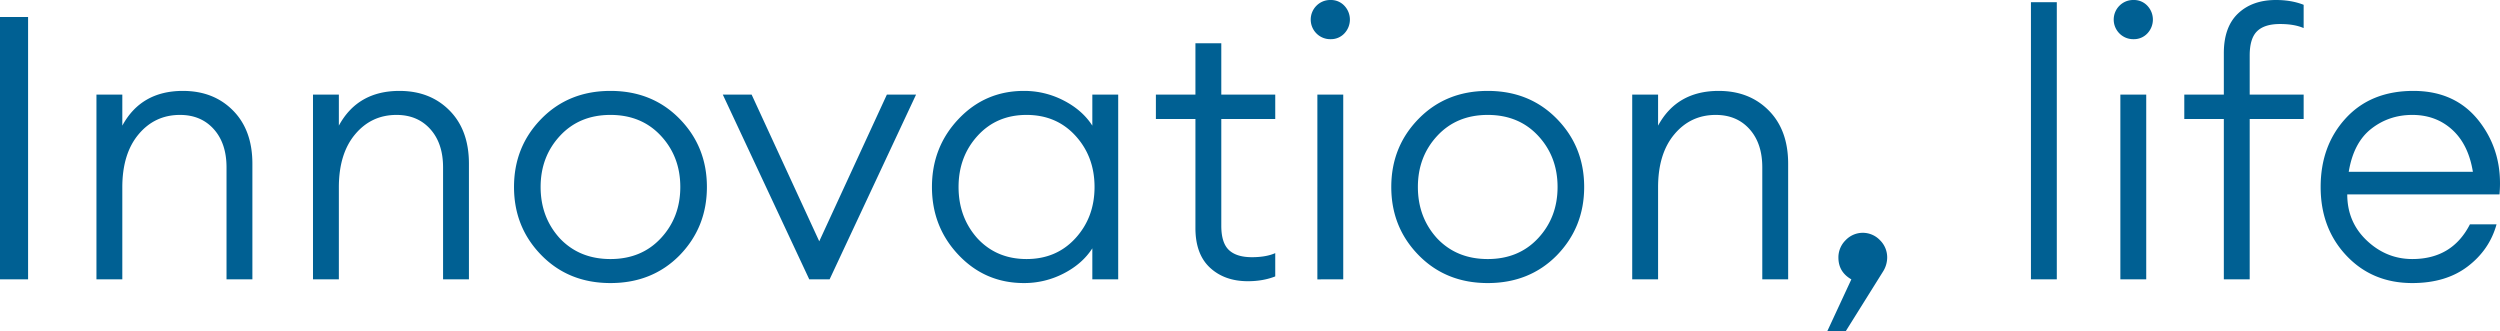 <svg xmlns="http://www.w3.org/2000/svg" width="3653.29" height="483.84" viewBox="0 0 3653.29 483.84">
  <path id="Tracciato_292" data-name="Tracciato 292" d="M53.46,540V156.6H94.5V540Zm140.94,0V270h37.8v45.36q27.54-50.76,88.56-50.76,44.82,0,73.17,28.62t28.35,77.76V540h-37.8V376.38q0-35.1-18.63-55.89T316.44,299.7q-36.72,0-60.48,28.35T232.2,405.54V540Zm316.44,0V270h37.8v45.36q27.54-50.76,88.56-50.76,44.82,0,73.17,28.62t28.35,77.76V540h-37.8V376.38q0-35.1-18.63-55.89T632.88,299.7q-36.72,0-60.48,28.35t-23.76,77.49V540Zm535.68-35.1q-39.96,40.5-100.98,40.5T844.56,504.63Q804.6,463.86,804.6,405t39.96-99.63q39.96-40.77,100.98-40.77t100.98,40.77q39.96,40.77,39.96,99.63T1046.52,504.9ZM871.56,480.06q28.62,30.24,73.98,30.24t73.71-30.51q28.35-30.51,28.35-74.79t-28.35-74.79Q990.9,299.7,945.54,299.7t-73.71,30.51Q843.48,360.72,843.48,405T871.56,480.06ZM1236.06,540,1109.7,270h42.12l98.82,214.38L1349.46,270h42.66L1265.76,540Zm313.74,5.4q-56.7,0-95.58-41.04T1415.34,405q0-58.32,38.88-99.36t95.58-41.04a125.047,125.047,0,0,1,58.05,14.04q27.27,14.04,41.85,36.72V270h37.8V540h-37.8V494.64q-14.58,22.68-41.85,36.72A125.047,125.047,0,0,1,1549.8,545.4Zm-68.04-65.34q28.08,30.24,71.82,30.24t71.55-30.51q27.81-30.51,27.81-74.79t-27.81-74.79q-27.81-30.51-71.55-30.51t-71.55,30.51q-27.81,30.51-27.81,74.79T1481.76,480.06Zm395.28,62.64q-34.02,0-55.35-19.71t-21.33-58.05V305.64h-57.78V270h57.78V194.94h37.8V270H1917v35.64h-78.84V461.7q0,24.84,11.07,35.37t33.75,10.53q20.52,0,34.02-5.94v34.02Q1899.18,542.7,1877.04,542.7ZM1998,189a28.226,28.226,0,0,1-20.79-8.37,28.681,28.681,0,0,1,0-40.5,28.226,28.226,0,0,1,20.79-8.37,26.7,26.7,0,0,1,19.98,8.37,29.363,29.363,0,0,1,0,40.5A26.7,26.7,0,0,1,1998,189Zm-19.44,351V270h37.8V540Zm349.92-35.1q-39.96,40.5-100.98,40.5t-100.98-40.77q-39.96-40.77-39.96-99.63t39.96-99.63q39.96-40.77,100.98-40.77t100.98,40.77q39.96,40.77,39.96,99.63T2328.48,504.9Zm-174.96-24.84q28.62,30.24,73.98,30.24t73.71-30.51q28.35-30.51,28.35-74.79t-28.35-74.79q-28.35-30.51-73.71-30.51t-73.71,30.51q-28.35,30.51-28.35,74.79T2153.52,480.06ZM2438.64,540V270h37.8v45.36q27.54-50.76,88.56-50.76,44.82,0,73.17,28.62t28.35,77.76V540h-37.8V376.38q0-35.1-18.63-55.89t-49.41-20.79q-36.72,0-60.48,28.35t-23.76,77.49V540Zm366.12-10.8-54,86.4h-27l35.1-75.6q-18.9-10.8-18.9-31.86a35.177,35.177,0,0,1,10.53-25.38,34.59,34.59,0,0,1,50.22,0,35.177,35.177,0,0,1,10.53,25.38A38.973,38.973,0,0,1,2804.76,529.2ZM3021.3,540V135h37.8V540Zm150.12-351a28.225,28.225,0,0,1-20.79-8.37,28.681,28.681,0,0,1,0-40.5,28.225,28.225,0,0,1,20.79-8.37,26.7,26.7,0,0,1,19.98,8.37,29.363,29.363,0,0,1,0,40.5A26.7,26.7,0,0,1,3171.42,189Zm-19.44,351V270h37.8V540Zm151.2,0V305.64H3245.4V270h57.78V209.52q0-38.34,20.79-58.05t55.35-19.71q22.68,0,40.5,7.02V172.8q-13.5-5.94-34.56-5.94-22.68,0-33.48,10.53t-10.8,35.37V270h78.84v35.64h-78.84V540Zm275.4,5.4q-58.32,0-96.12-39.96T3444.66,405q0-60.48,36.72-100.44t98.82-39.96q62.1,0,96.66,45.09t29.16,106.11H3483.54q0,40.5,28.62,67.5t66.42,27q58.32,0,84.24-50.76h38.88q-10.26,37.26-42.12,61.56T3578.58,545.4Zm0-245.7q-34.02,0-59.94,20.25t-32.94,62.91h181.44q-6.48-39.96-30.24-61.56T3578.58,299.7Z" transform="translate(-53.46 -131.76)" fill="#006093"/>
</svg>
